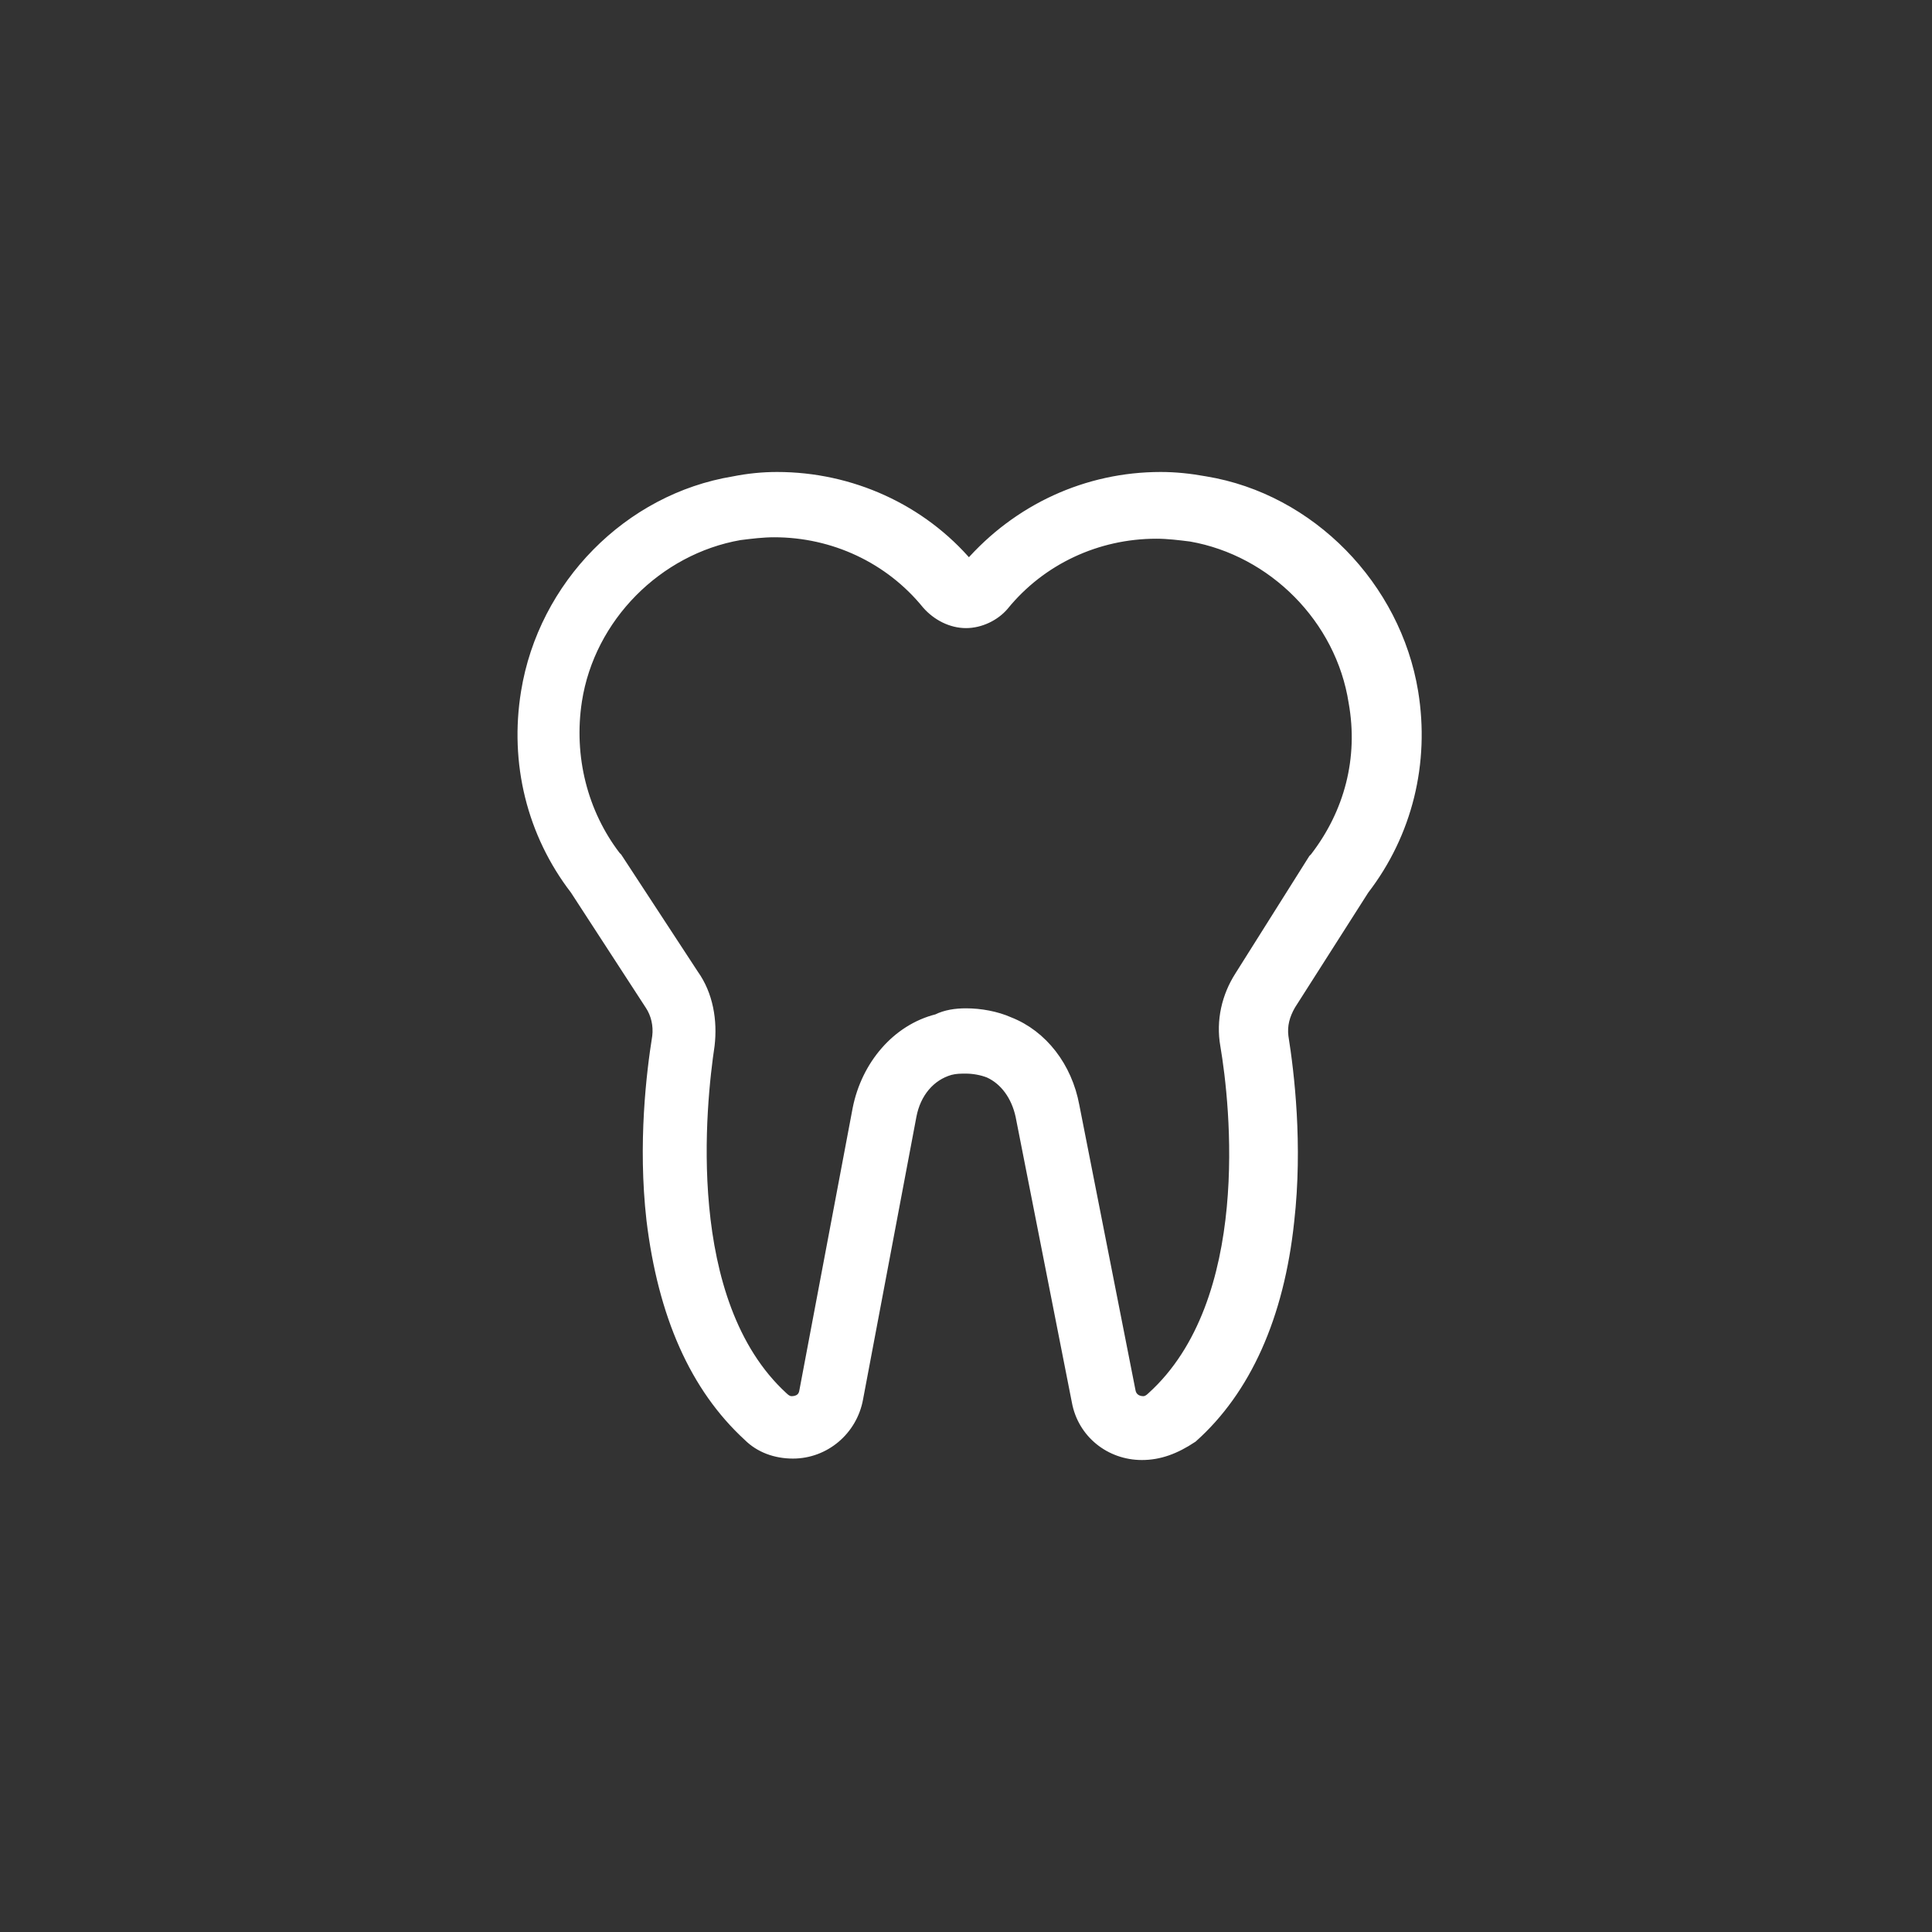 <svg xmlns="http://www.w3.org/2000/svg" xmlns:xlink="http://www.w3.org/1999/xlink" viewBox="0 0 134 134"><rect x="0" y="0" width="134" height="134" fill="#333333" stroke="none"/><defs><path id="a" d="M0 0h134v134H0z"/></defs><clipPath id="b"><use xlink:href="#a" overflow="visible"/></clipPath><path d="M67 134c37 0 67-30 67-67S104 0 67 0 0 30 0 67s30 67 67 67" clip-path="url(#b)" fill="none"/><defs><circle id="c" cx="67" cy="67" r="67"/></defs><clipPath id="d"><use xlink:href="#c" overflow="visible"/></clipPath><path d="M67 70.3c1 0 2.1.2 3 .6 2.3.9 4 3.1 4.5 5.8l3.9 19.8c.1.5.5.7.9.7.2 0 .4-.1.6-.3 7.3-6.6 5.8-20.3 5.1-24.4-.3-1.7.1-3.4 1-4.8l5.1-8.1.1-.1c2.4-3.1 3.4-6.9 2.7-10.8-.9-5.8-5.6-10.5-11.3-11.5-.8-.1-1.6-.2-2.4-.2-4.1 0-8 1.8-10.6 5-.6.7-1.6 1.2-2.6 1.2s-2-.5-2.7-1.3c-2.6-3.2-6.5-5-10.6-5-.8 0-1.6.1-2.4.2-5.7 1-10.4 5.7-11.3 11.5-.6 3.9.4 7.8 2.7 10.8l.1.1 5.3 8.1c1 1.4 1.3 3.2 1.1 4.9-.6 4-2.1 17.8 5.1 24.4.2.2.4.3.6.3.3 0 .8-.1.9-.7l3.7-19.6c.6-3 2.7-5.5 5.5-6.2.6-.3 1.3-.4 2-.4m12.2 30.6c-2.2 0-4.1-1.5-4.5-3.7l-3.9-19.8c-.3-1.4-1.1-2.5-2.2-3-.5-.2-1.1-.3-1.6-.3-.4 0-.7 0-1.1.1-1.4.4-2.4 1.6-2.7 3.2L59.5 97c-.4 2.2-2.3 3.8-4.5 3.8-1.2 0-2.3-.4-3.1-1.2-3.7-3.4-5.9-8.4-6.7-15-.6-5.3 0-10.2.4-12.7.1-.8-.1-1.6-.5-2.2l-5.2-8c-3-3.9-4.2-8.8-3.4-13.7 1.2-7.4 7.1-13.4 14.4-14.6 1-.2 2-.3 3-.3 5.1 0 10 2.2 13.3 6.1 3.4-3.9 8.2-6.1 13.3-6.1 1 0 2 .1 3.1.3C90.9 34.6 96.8 40.7 98 48c.8 4.9-.4 9.8-3.4 13.7l-5.1 8c-.4.7-.6 1.4-.5 2.2.4 2.5 1 7.5.4 12.8-.7 6.6-3 11.7-6.7 15-1.2.8-2.3 1.2-3.5 1.2" clip-path="url(#d)" fill="#fff"/><path d="M67 70.3c1 0 2.1.2 3 .6 2.3.9 4 3.1 4.5 5.8l3.9 19.8c.1.5.5.7.9.7.2 0 .4-.1.6-.3 7.3-6.6 5.8-20.3 5.1-24.4-.3-1.7.1-3.4 1-4.8l5.1-8.1.1-.1c2.4-3.1 3.4-6.9 2.7-10.8-.9-5.8-5.6-10.5-11.3-11.5-.8-.1-1.6-.2-2.4-.2-4.1 0-8 1.8-10.6 5-.6.7-1.6 1.2-2.6 1.2s-2-.5-2.7-1.3c-2.6-3.2-6.5-5-10.6-5-.8 0-1.6.1-2.4.2-5.7 1-10.4 5.7-11.3 11.5-.6 3.9.4 7.8 2.7 10.8l.1.1 5.3 8.1c1 1.4 1.3 3.2 1.1 4.9-.6 4-2.1 17.8 5.1 24.4.2.2.4.3.6.3.3 0 .8-.1.9-.7l3.7-19.6c.6-3 2.7-5.5 5.5-6.2.6-.3 1.3-.4 2-.4m12.2 30.6h0c-2.2 0-4.1-1.5-4.5-3.7l-3.9-19.8c-.3-1.4-1.1-2.5-2.2-3-.5-.2-1.1-.3-1.6-.3-.4 0-.7 0-1.1.1-1.4.4-2.4 1.6-2.7 3.2L59.5 97c-.4 2.2-2.3 3.8-4.5 3.8-1.2 0-2.3-.4-3.1-1.2-3.7-3.4-5.9-8.4-6.7-15-.6-5.3 0-10.2.4-12.7.1-.8-.1-1.6-.5-2.2l-5.2-8c-3-3.9-4.2-8.8-3.4-13.7 1.2-7.4 7.1-13.4 14.4-14.6 1-.2 2-.3 3-.3 5.1 0 10 2.2 13.3 6.1 3.4-3.9 8.2-6.1 13.3-6.1 1 0 2 .1 3.1.3C90.9 34.6 96.8 40.7 98 48c.8 4.9-.4 9.8-3.4 13.7l-5.1 8c-.4.7-.6 1.4-.5 2.2.4 2.5 1 7.5.4 12.8-.7 6.6-3 11.7-6.7 15-1.2.8-2.3 1.2-3.5 1.2" clip-path="url(#d)" fill="none" stroke="#fff" stroke-width=".729" stroke-miterlimit="10"/></svg>